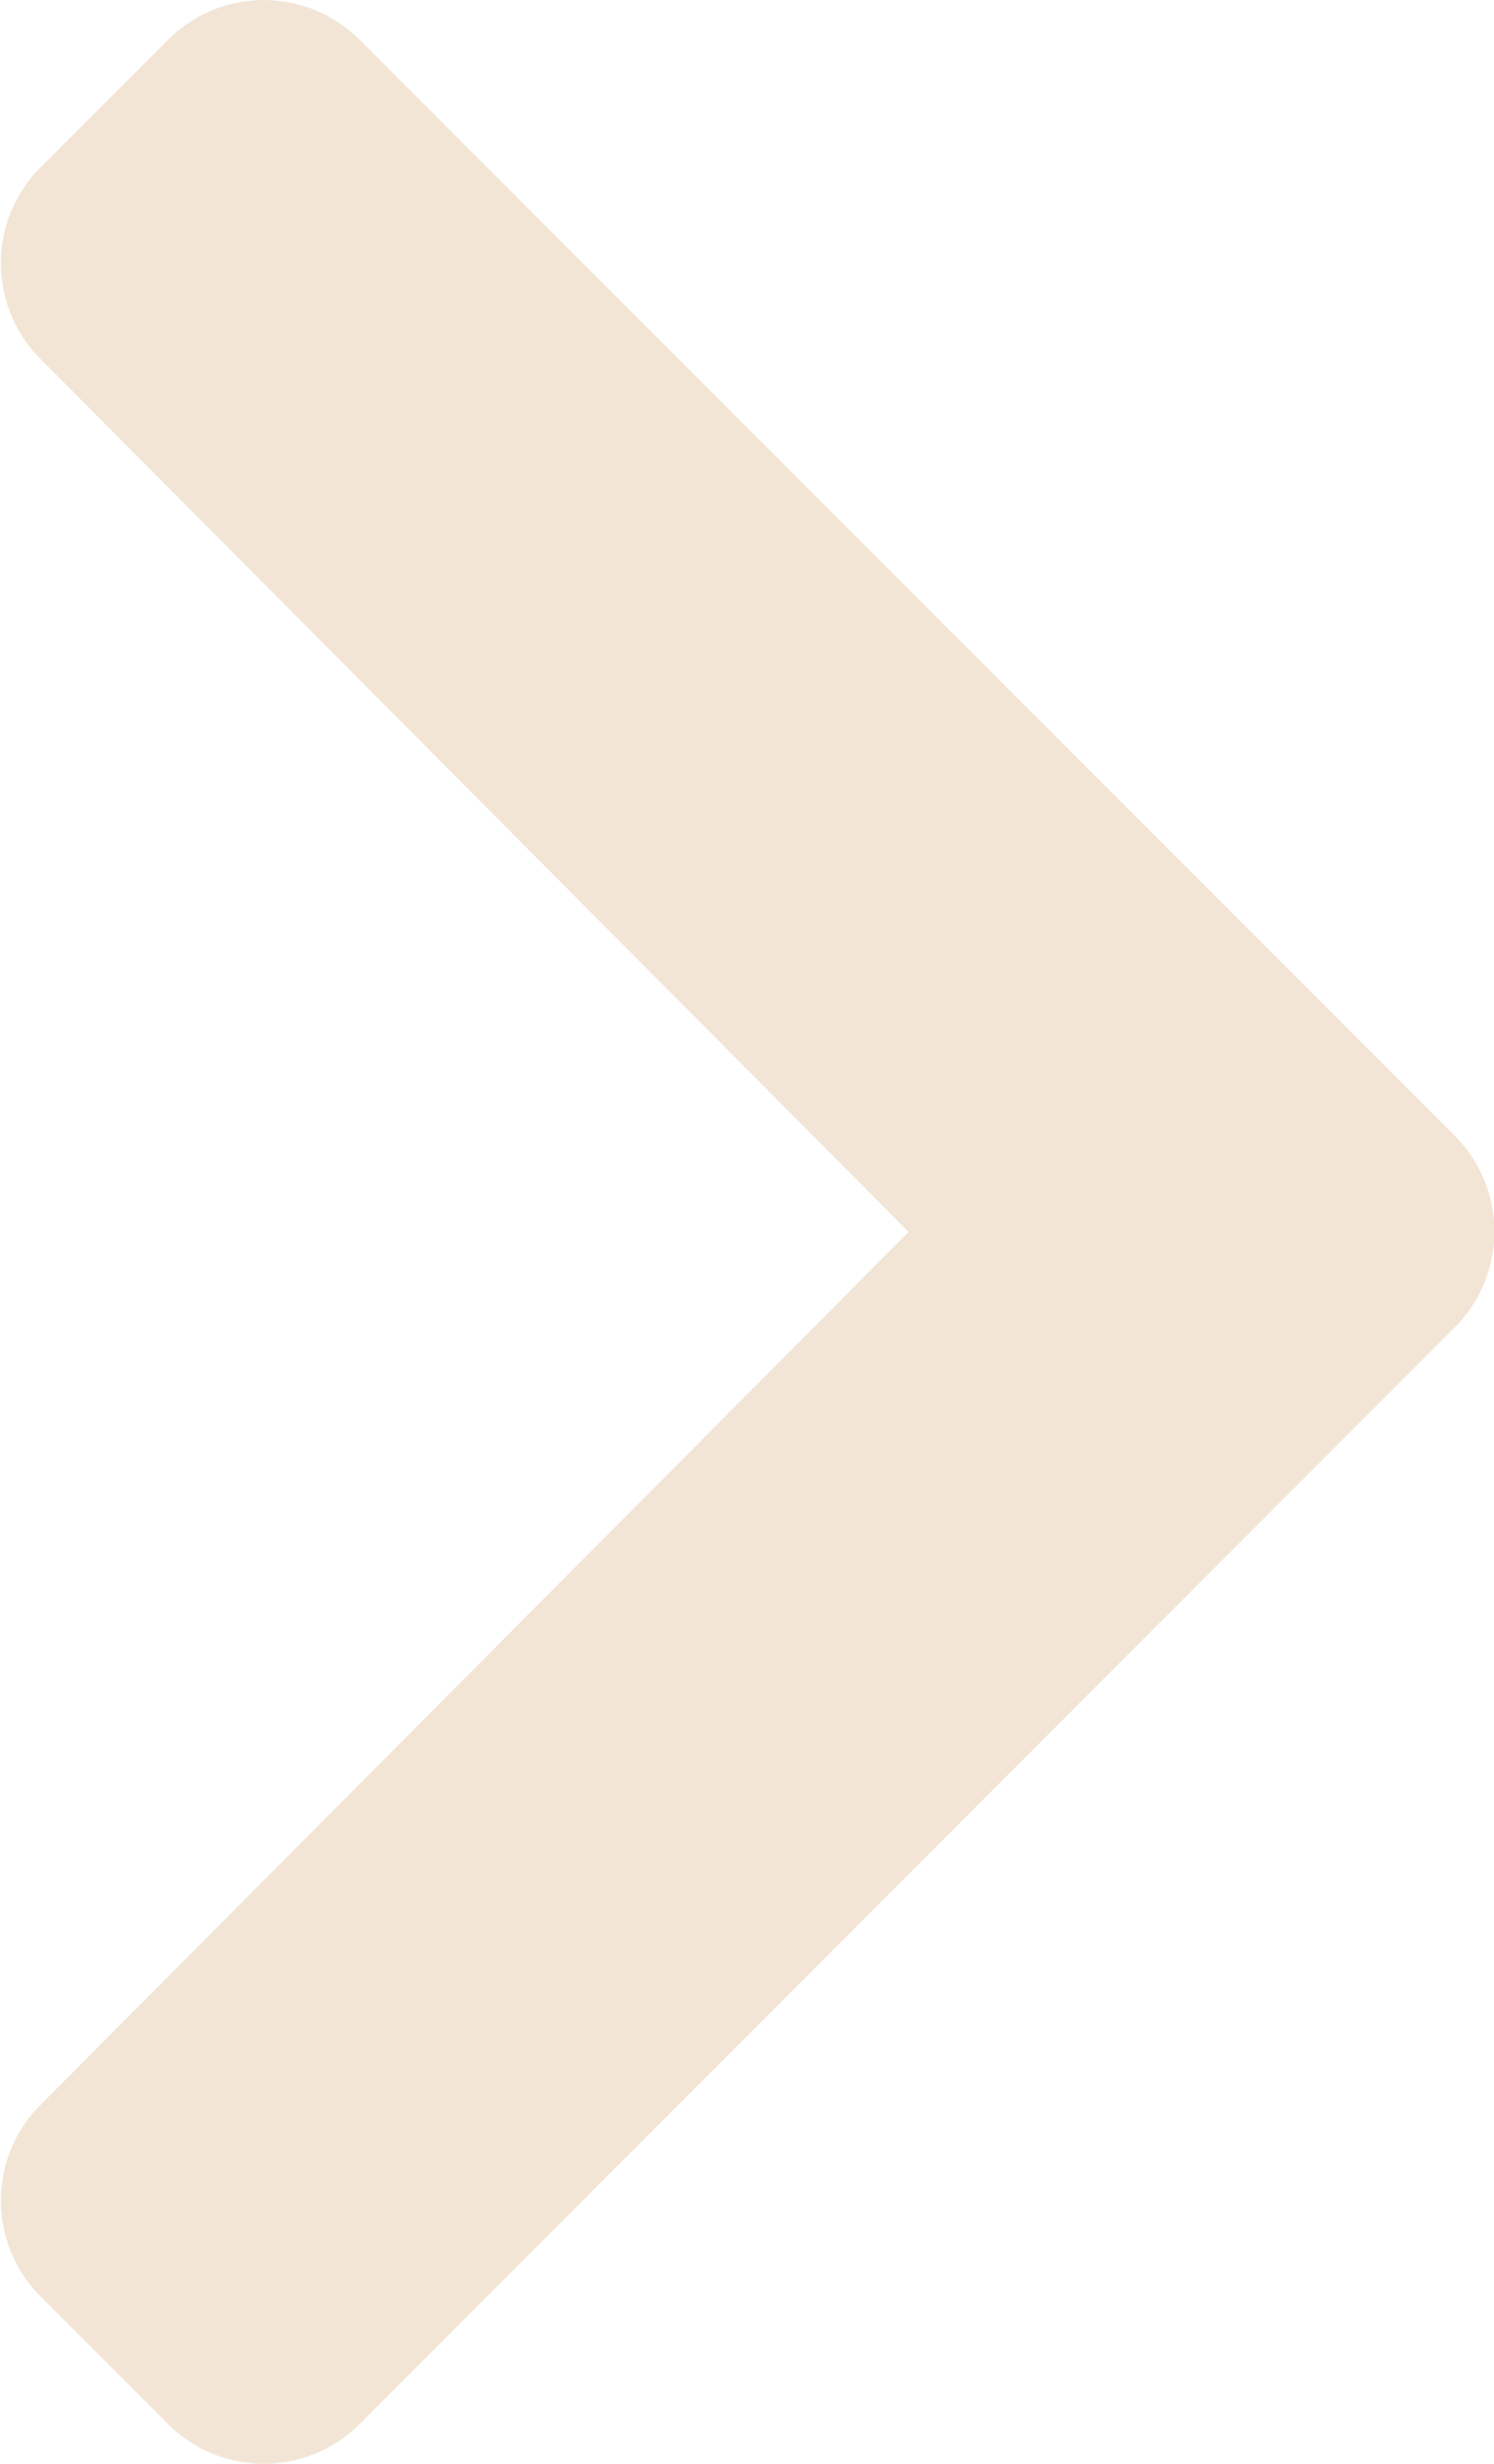 <svg xmlns="http://www.w3.org/2000/svg" width="8.333" height="13.732" viewBox="0 0 8.333 13.732">
  <path id="FontAwsome_chevron-right_" data-name="FontAwsome (chevron-right)" d="M35.607,45.057,29.5,51.168a.755.755,0,0,1-1.067,0l-.713-.713a.755.755,0,0,1,0-1.066l4.843-4.866-4.843-4.866a.755.755,0,0,1,0-1.066l.713-.713a.755.755,0,0,1,1.067,0l6.111,6.111A.755.755,0,0,1,35.607,45.057Z" transform="translate(-27.495 -37.657)" fill="#f3e5d6"/>
</svg>

